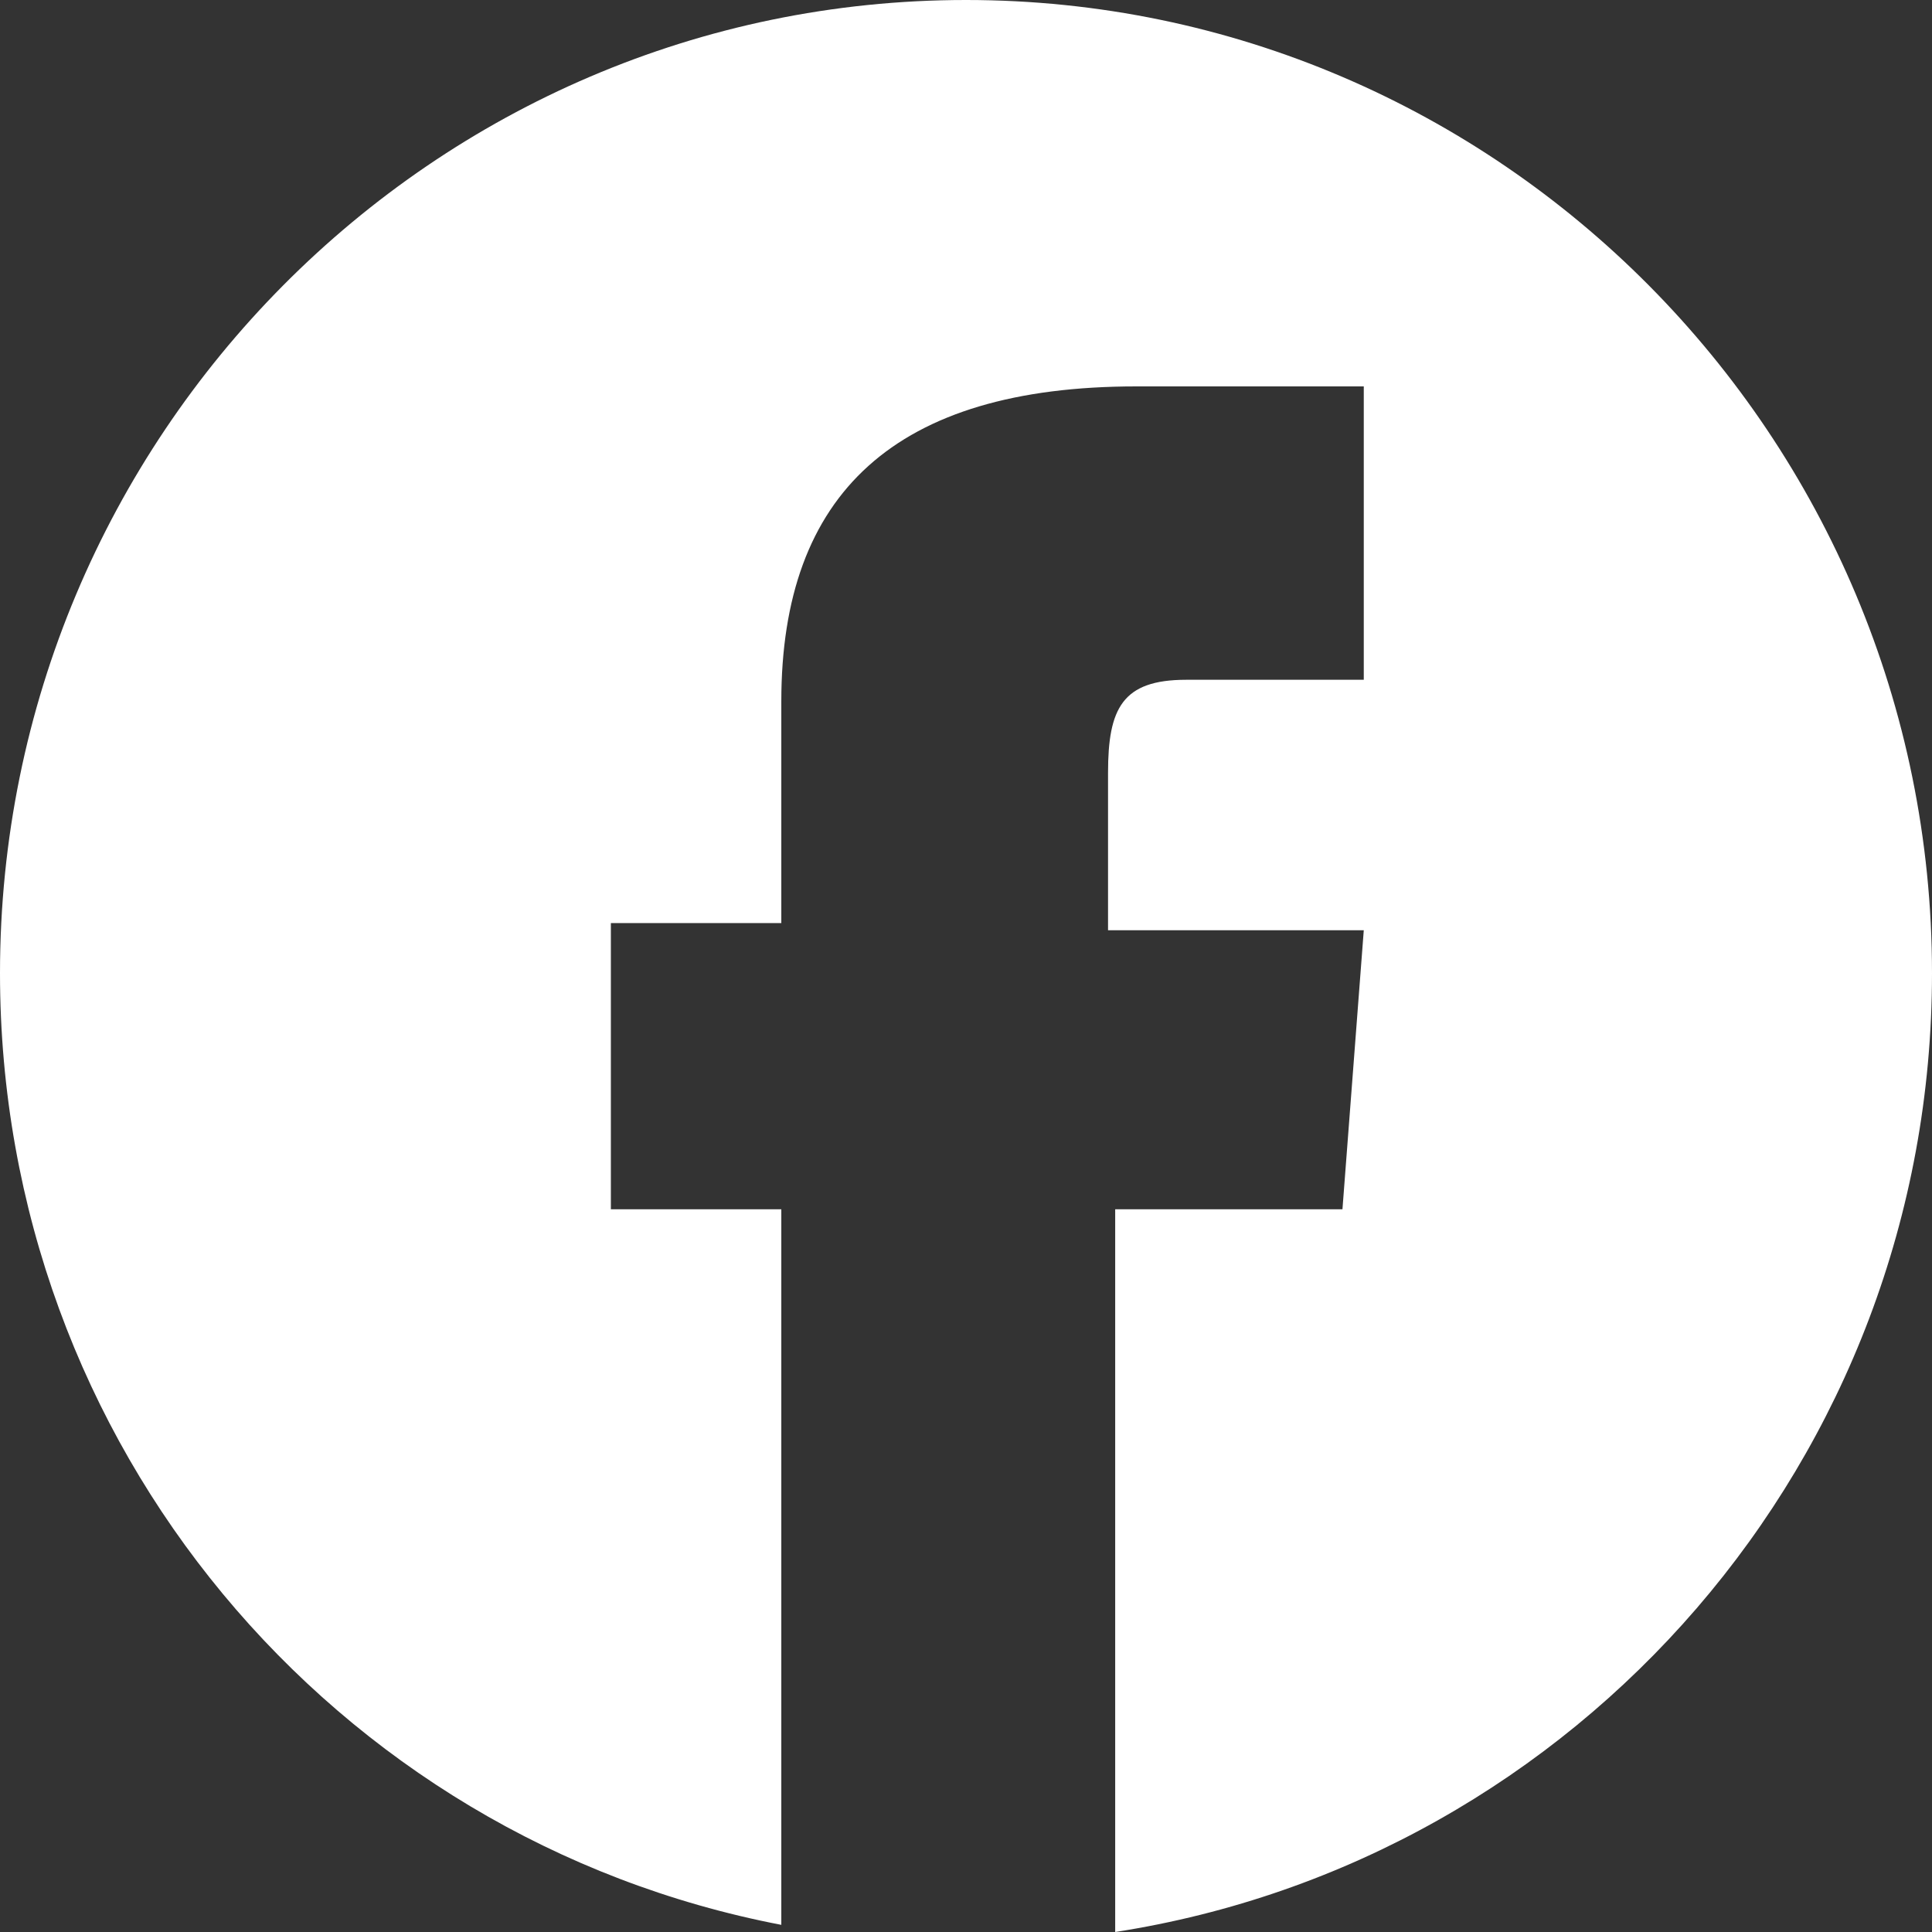 <svg width="27" height="27" viewBox="0 0 27 27" fill="none" xmlns="http://www.w3.org/2000/svg">
<rect x="0" y="0" width="27" height="27" fill="#333333" stroke="none"/>
<path d="M27 13.6C27 6.1 20.945 0 13.5 0C6.055 0 0 6.1 0 13.6C0 20.2 4.665 25.7 10.919 26.9V16.9H8.537V12.9H10.919C10.919 12.9 10.919 12.3 10.919 9.8C10.919 6.9 12.507 5.4 15.882 5.4C16.478 5.4 19.059 5.4 19.059 5.4V9.5C19.059 9.5 17.272 9.5 16.577 9.5C15.684 9.5 15.485 9.9 15.485 10.8C15.485 11.6 15.485 13 15.485 13H19.059L18.761 16.9H15.585V27C22.037 26 27 20.4 27 13.6Z" fill="white"/>
</svg>
